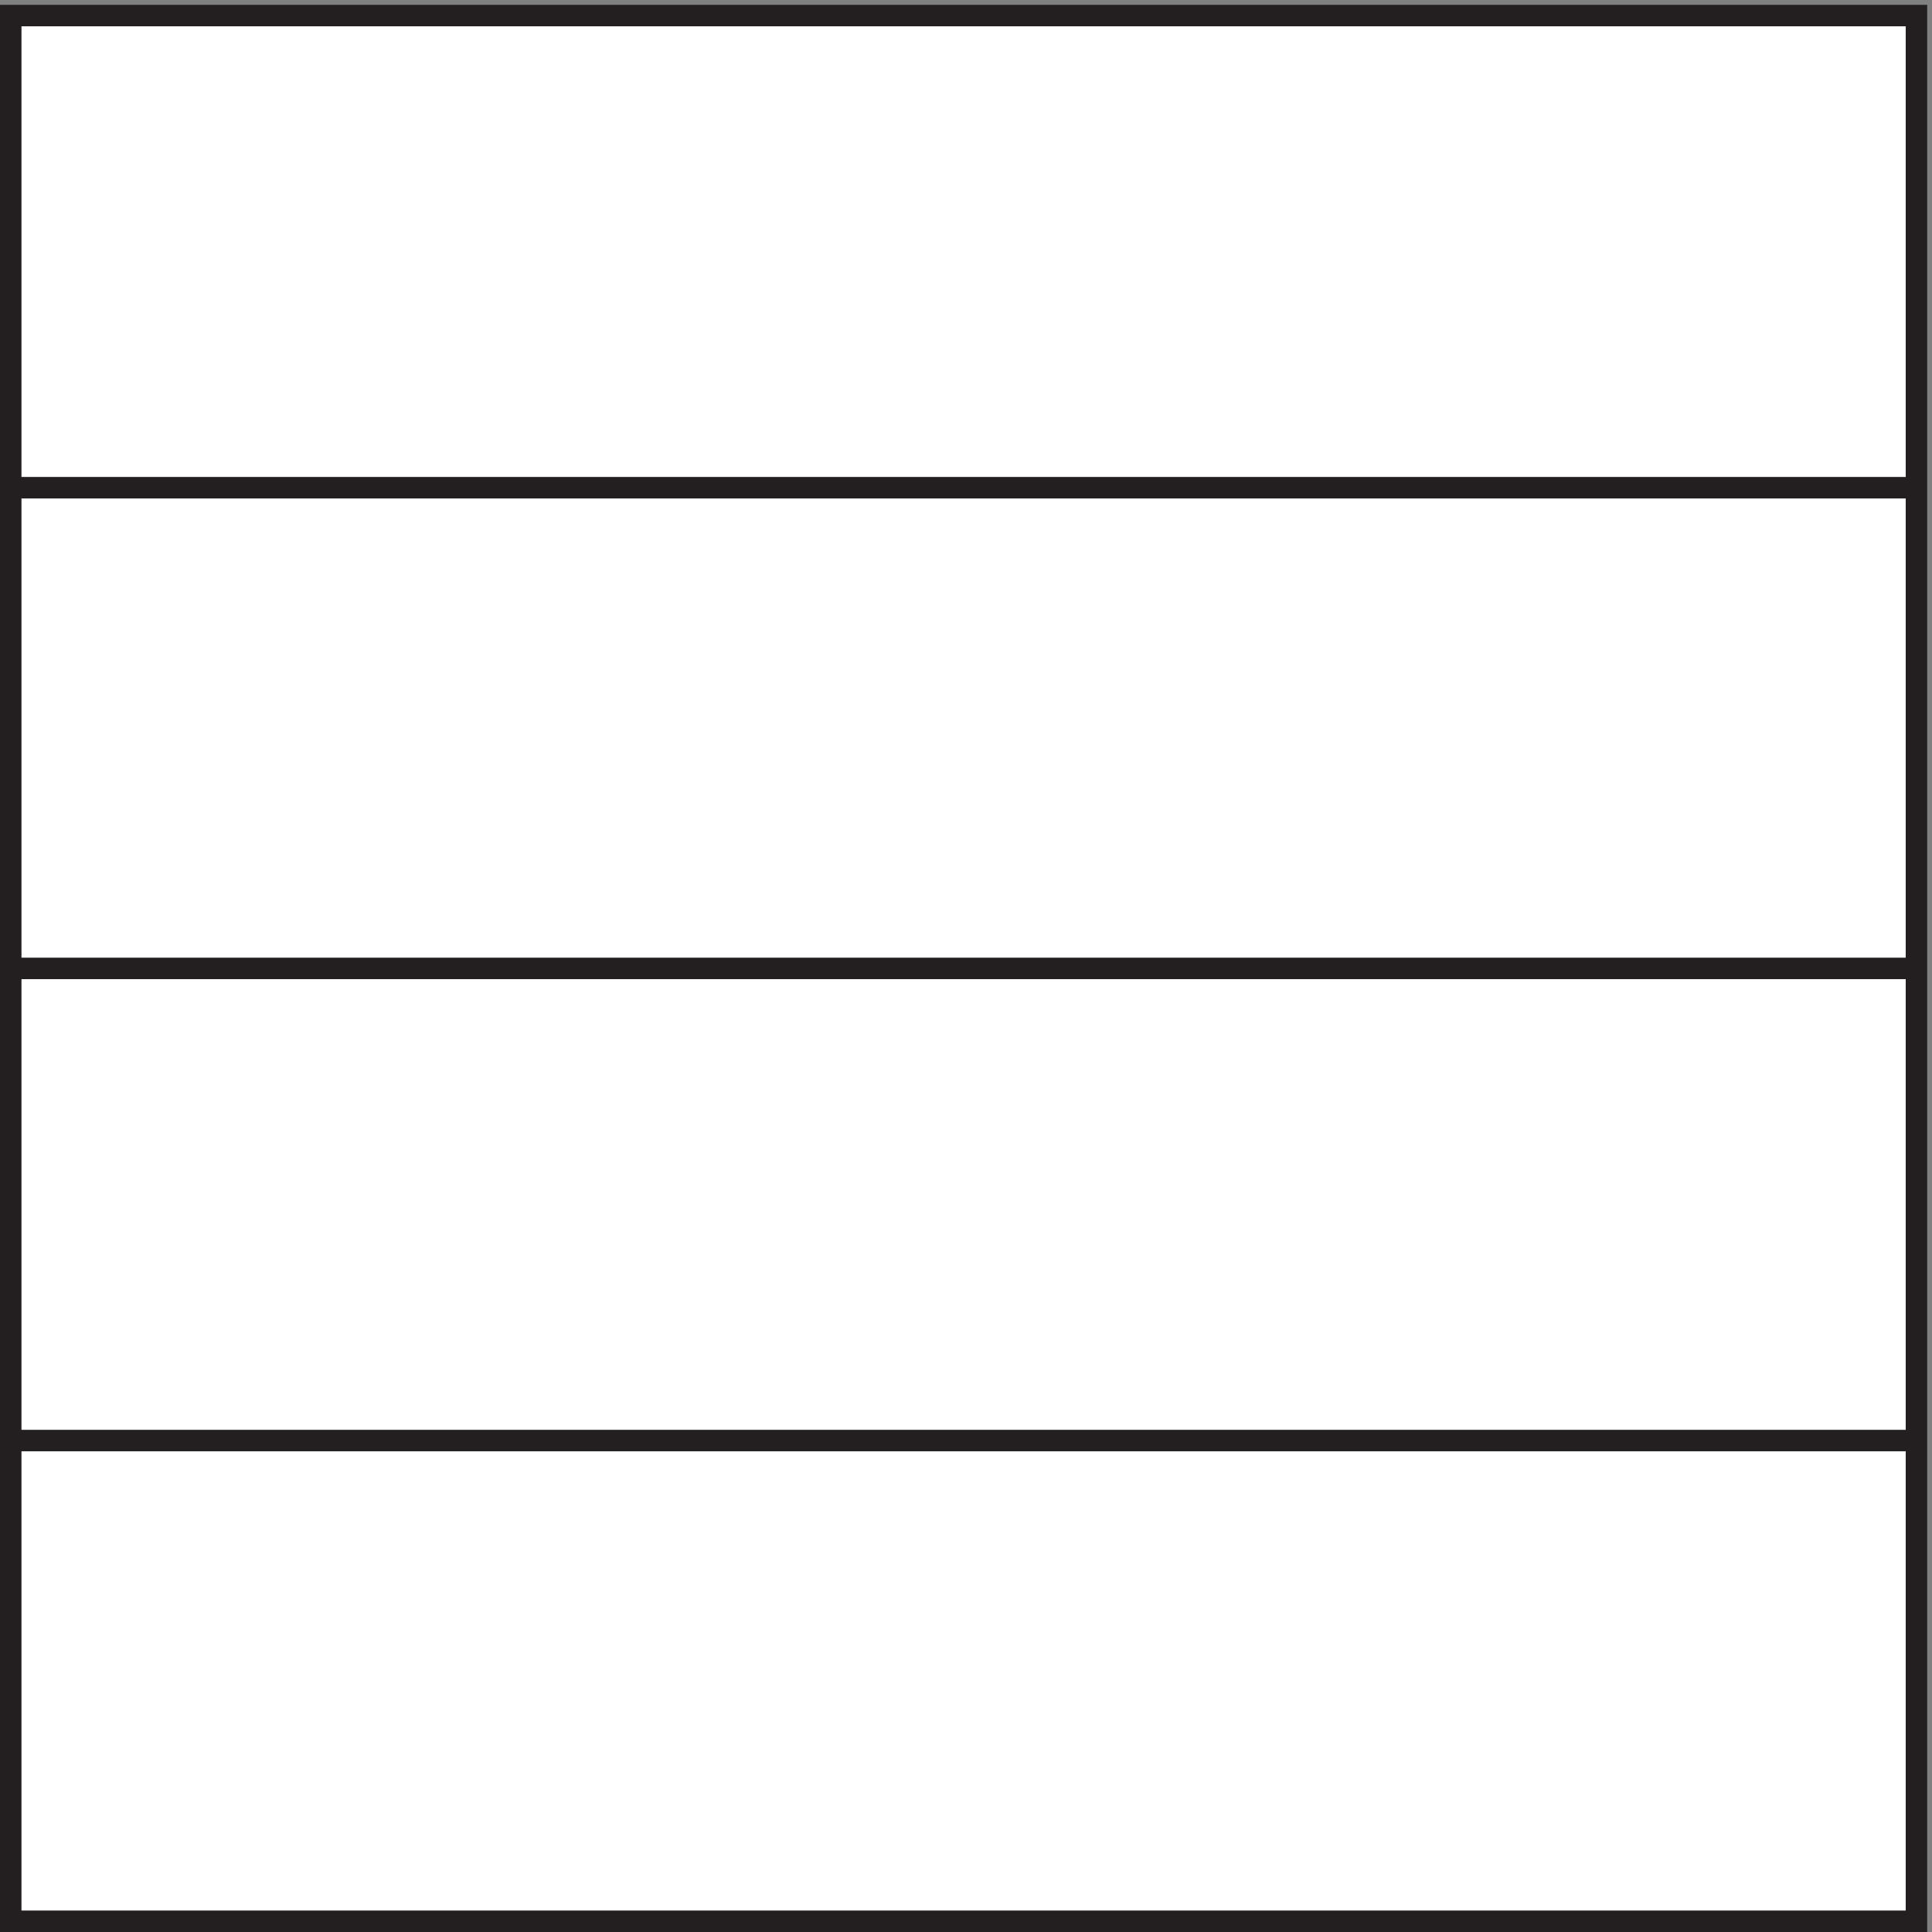 <svg xmlns="http://www.w3.org/2000/svg" xml:space="preserve" width="89.8" height="89.8"><rect width="100%" height="100%" fill="#808080" stroke="none"/><path d="M3.332 669.664h666v-666h-666v666" style="fill:#fff;fill-opacity:1;fill-rule:evenodd;stroke:none" transform="matrix(.133 0 0 -.133 .056 89.789)"/><path d="M3.332 669.664h666v-666h-666Zm0-665.996h666m-666 168h666m-666 165h666m-666 168h666m-666 164.996h666" style="fill:none;stroke:#231f20;stroke-width:7.5;stroke-linecap:butt;stroke-linejoin:miter;stroke-miterlimit:10;stroke-dasharray:none;stroke-opacity:1" transform="matrix(.133 0 0 -.133 .056 89.789)"/></svg>
